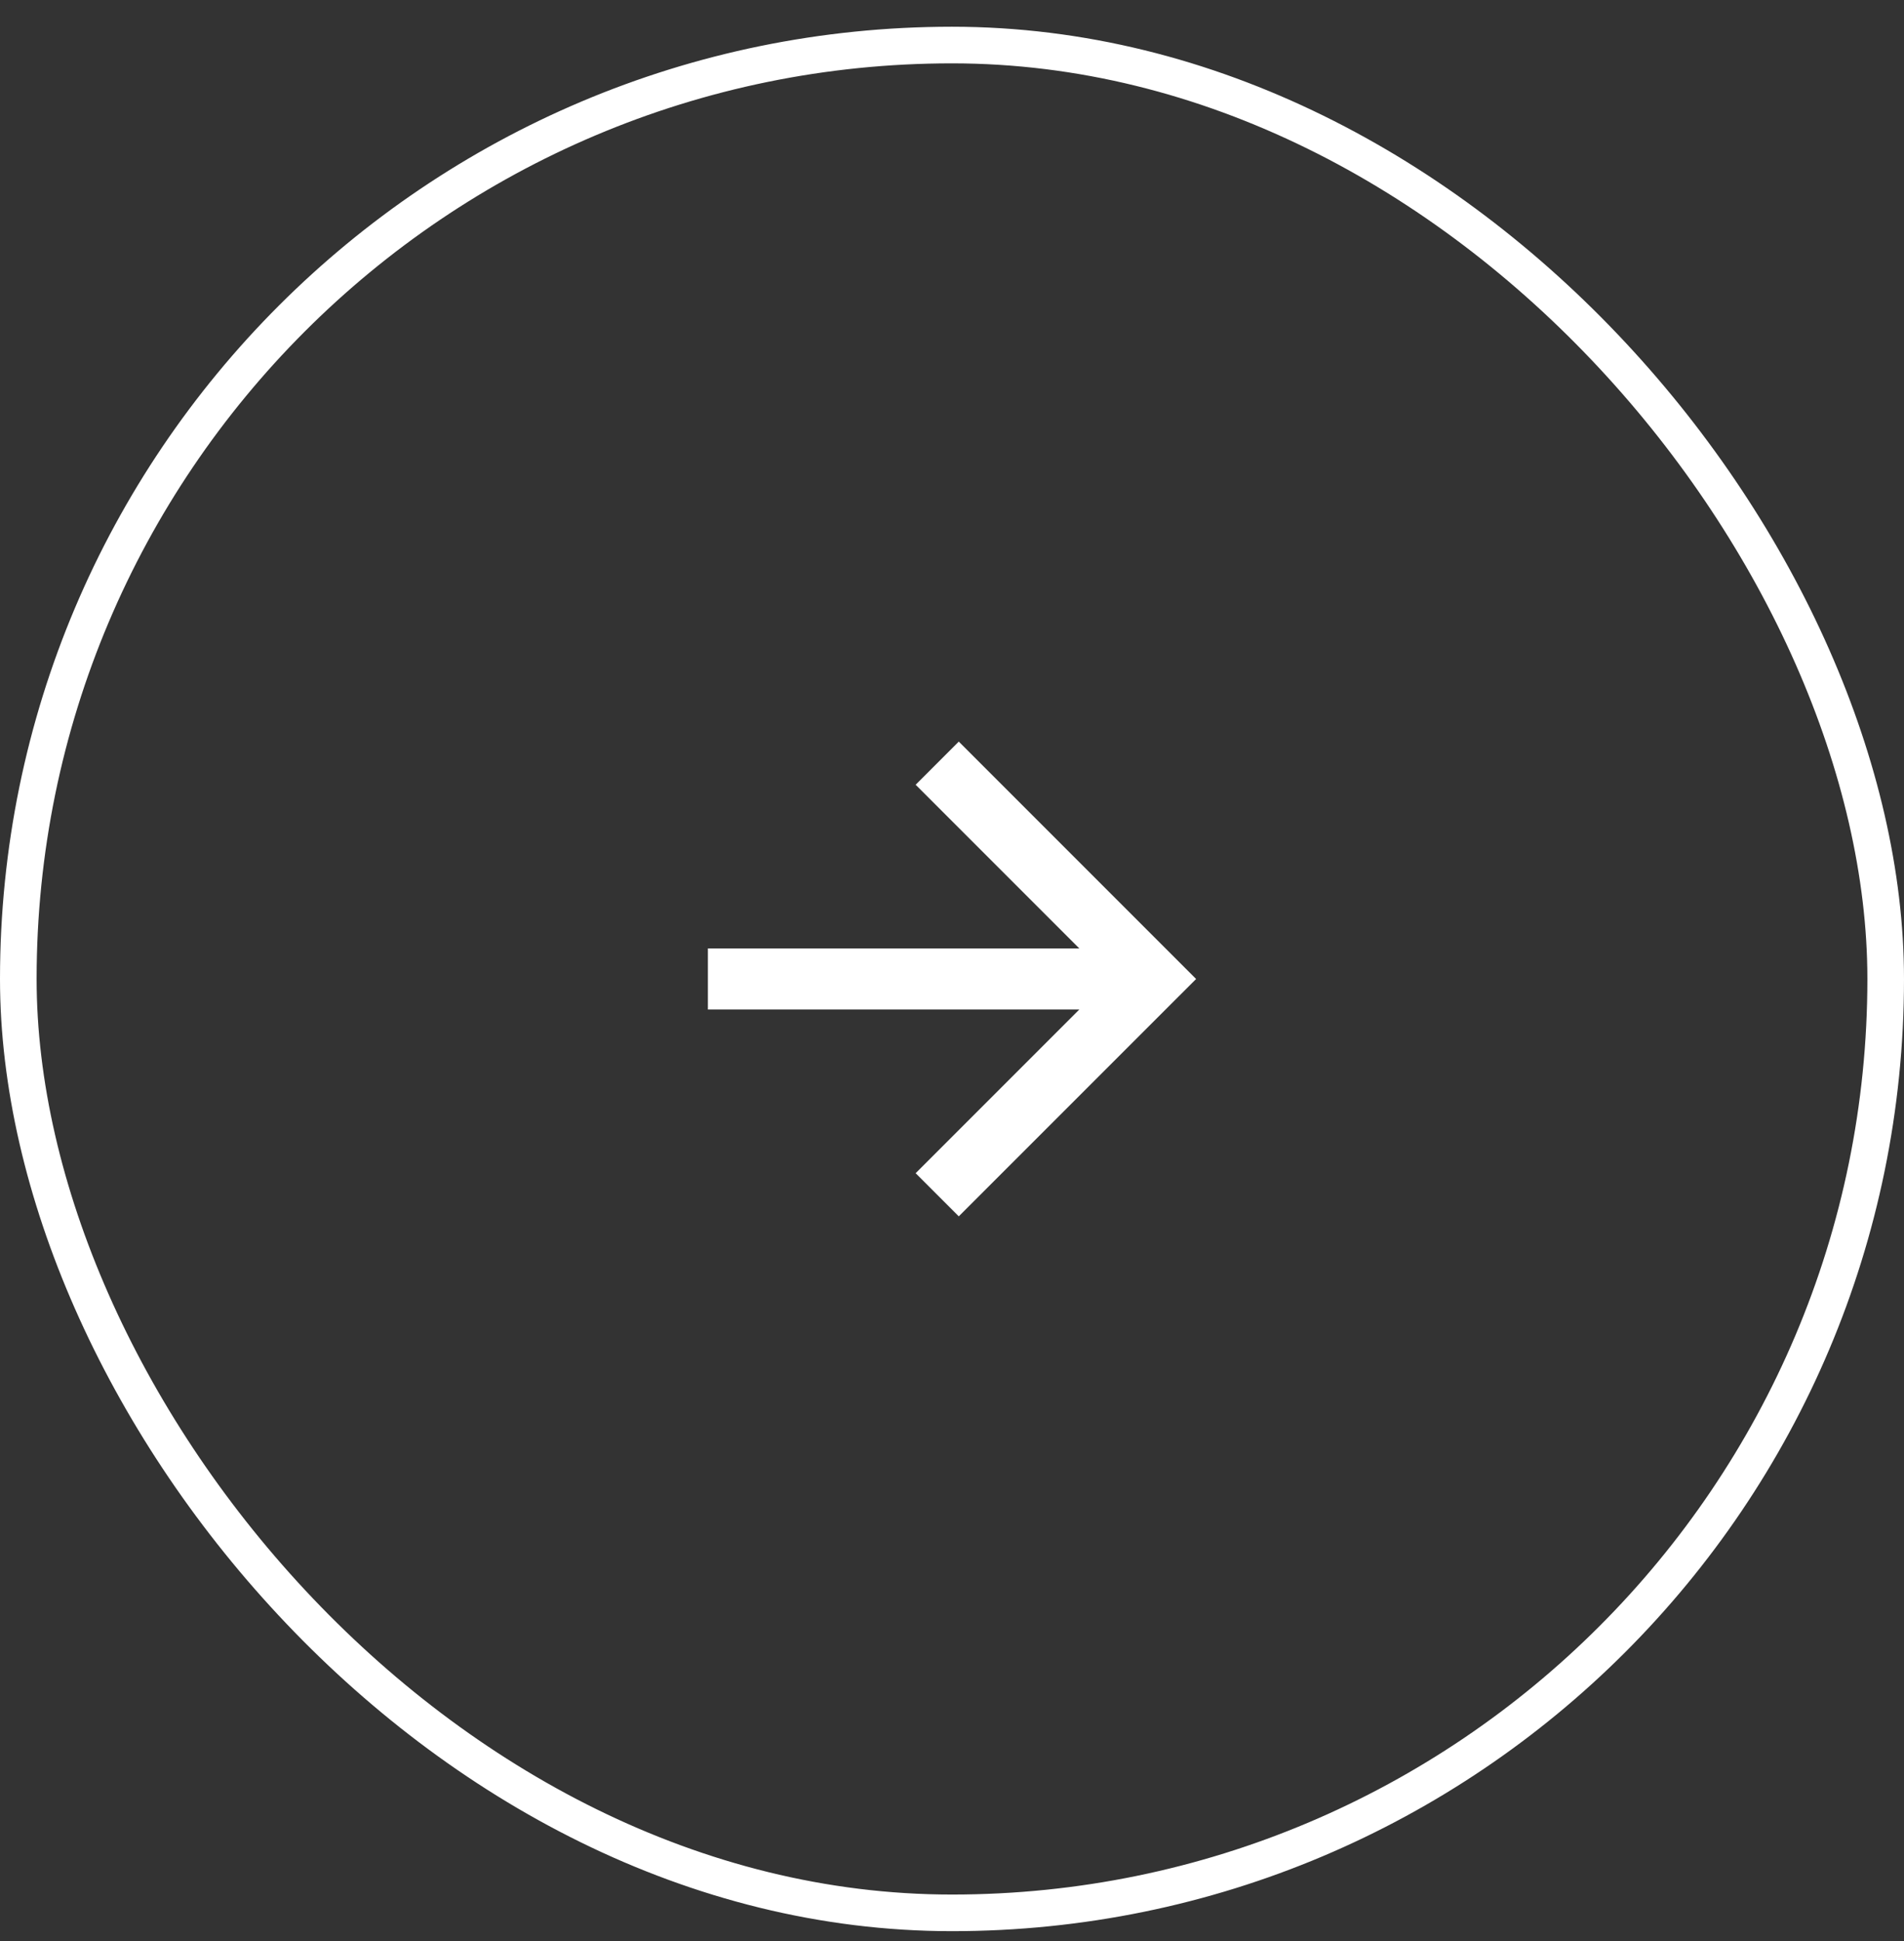 <svg width="52" height="53" viewBox="0 0 52 53" fill="none" xmlns="http://www.w3.org/2000/svg">
<rect x="0" y="0" width="52" height="53" fill="#333333" stroke="none"/>
<rect x="0.5" y="1.23" width="51" height="51" rx="25.5" stroke="white"/>
<g clip-path="url(#clip0_768_29330)">
<path d="M29.477 25.897L25.007 21.427L26.185 20.249L32.667 26.731L26.185 33.212L25.007 32.034L29.477 27.564H19.333V25.897H29.477Z" fill="white"/>
</g>
<defs>
<clipPath id="clip0_768_29330">
<rect width="20" height="20" fill="white" transform="translate(16 16.73)"/>
</clipPath>
</defs>
</svg>
